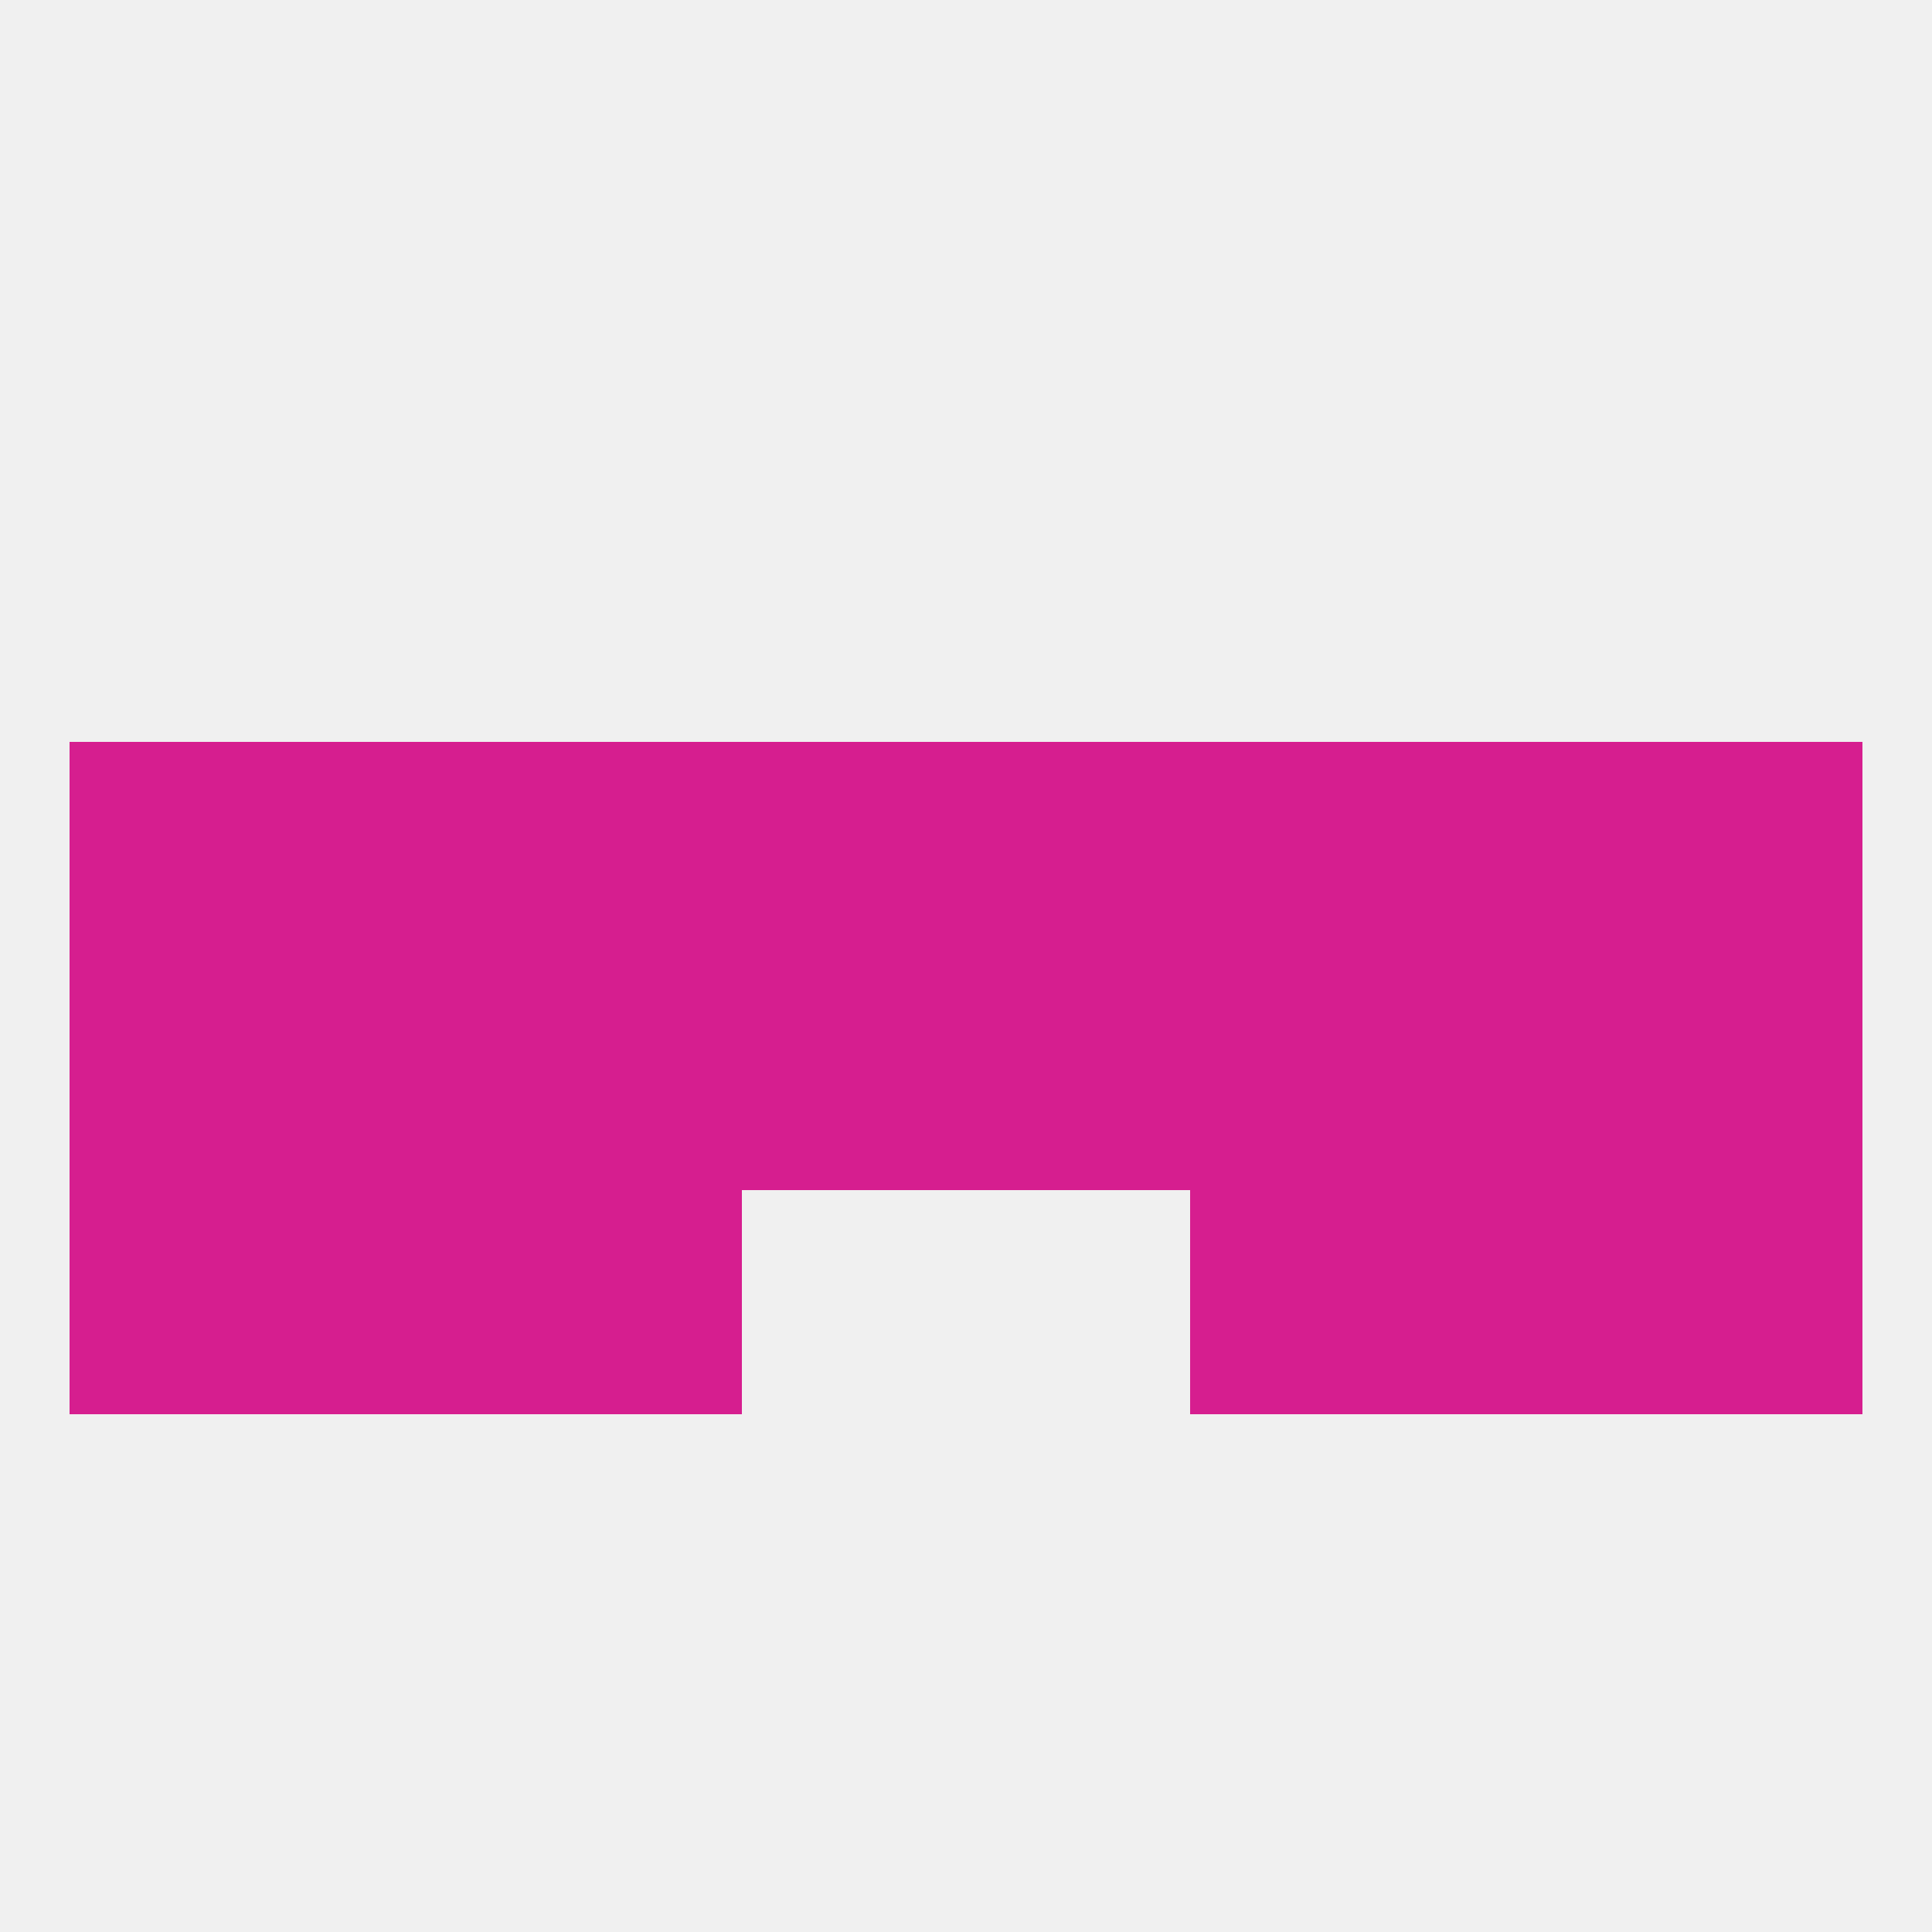 
<!--   <?xml version="1.0"?> -->
<svg version="1.1" baseprofile="full" xmlns="http://www.w3.org/2000/svg" xmlns:xlink="http://www.w3.org/1999/xlink" xmlns:ev="http://www.w3.org/2001/xml-events" width="250" height="250" viewBox="0 0 250 250" >
	<rect width="100%" height="100%" fill="rgba(240,240,240,255)"/>

	<rect x="9" y="125" width="29" height="29" fill="rgba(214,30,143,255)"/>
	<rect x="212" y="125" width="29" height="29" fill="rgba(214,30,143,255)"/>
	<rect x="38" y="125" width="29" height="29" fill="rgba(214,30,143,255)"/>
	<rect x="96" y="125" width="29" height="29" fill="rgba(214,30,143,255)"/>
	<rect x="67" y="125" width="29" height="29" fill="rgba(214,30,143,255)"/>
	<rect x="183" y="125" width="29" height="29" fill="rgba(214,30,143,255)"/>
	<rect x="125" y="125" width="29" height="29" fill="rgba(214,30,143,255)"/>
	<rect x="154" y="125" width="29" height="29" fill="rgba(214,30,143,255)"/>
	<rect x="67" y="96" width="29" height="29" fill="rgba(214,30,143,255)"/>
	<rect x="154" y="96" width="29" height="29" fill="rgba(214,30,143,255)"/>
	<rect x="9" y="96" width="29" height="29" fill="rgba(214,30,143,255)"/>
	<rect x="38" y="96" width="29" height="29" fill="rgba(214,30,143,255)"/>
	<rect x="212" y="96" width="29" height="29" fill="rgba(214,30,143,255)"/>
	<rect x="183" y="96" width="29" height="29" fill="rgba(214,30,143,255)"/>
	<rect x="96" y="96" width="29" height="29" fill="rgba(214,30,143,255)"/>
	<rect x="125" y="96" width="29" height="29" fill="rgba(214,30,143,255)"/>
	<rect x="154" y="154" width="29" height="29" fill="rgba(214,30,143,255)"/>
	<rect x="9" y="154" width="29" height="29" fill="rgba(214,30,143,255)"/>
	<rect x="212" y="154" width="29" height="29" fill="rgba(214,30,143,255)"/>
	<rect x="38" y="154" width="29" height="29" fill="rgba(214,30,143,255)"/>
	<rect x="183" y="154" width="29" height="29" fill="rgba(214,30,143,255)"/>
	<rect x="67" y="154" width="29" height="29" fill="rgba(214,30,143,255)"/>
</svg>